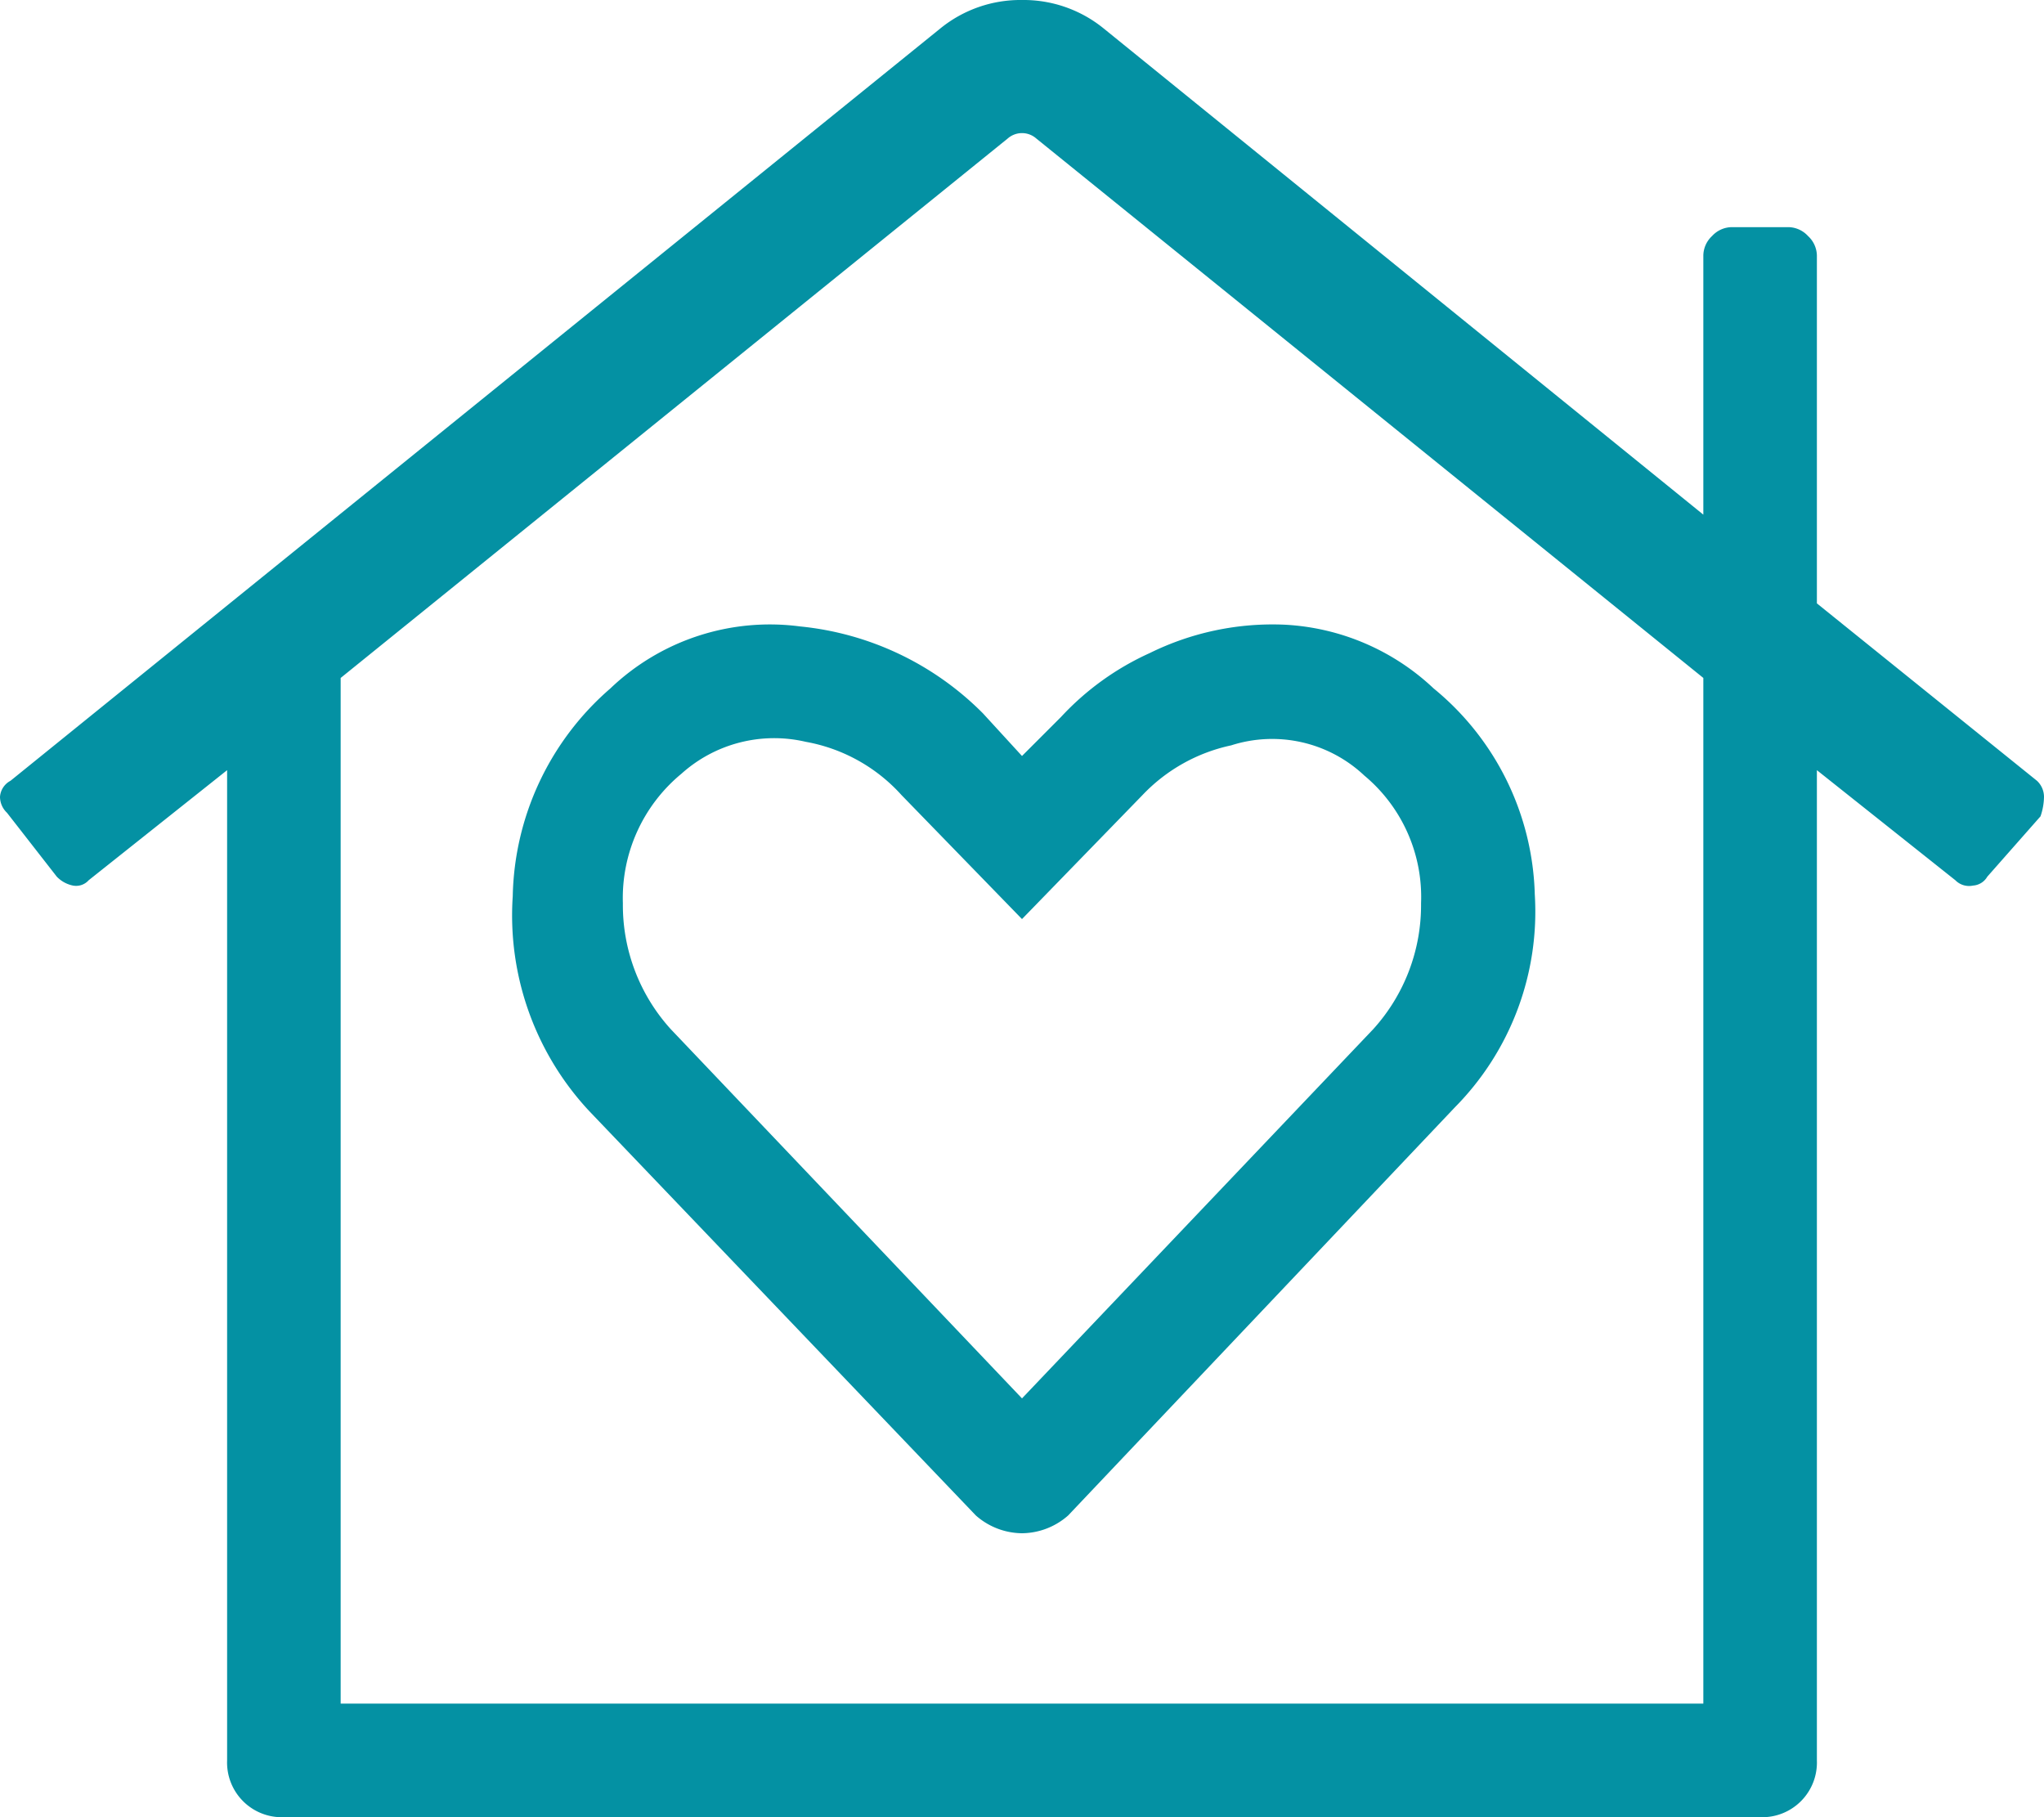 <svg xmlns="http://www.w3.org/2000/svg" width="58.5" height="52" viewBox="0 0 58.5 52">
  <path id="Tracé_6810" data-name="Tracé 6810" d="M58.3-23.156a.631.631,0,0,1,.2.457,1.779,1.779,0,0,1-.1.559l-1.523,1.727a.51.51,0,0,1-.406.254.55.55,0,0,1-.508-.152L52-23.461V4.875A1.565,1.565,0,0,1,50.375,6.5H8.125A1.565,1.565,0,0,1,6.5,4.875V-23.461L2.539-20.312a.483.483,0,0,1-.457.152.885.885,0,0,1-.457-.254L.2-22.242A.631.631,0,0,1,0-22.7a.565.565,0,0,1,.3-.457L26.914-44.687A3.634,3.634,0,0,1,29.25-45.5a3.634,3.634,0,0,1,2.336.813L48.75-30.773v-7.414A.776.776,0,0,1,49-38.746.776.776,0,0,1,49.562-39h1.625a.776.776,0,0,1,.559.254.776.776,0,0,1,.254.559v9.953ZM48.75,3.25V-26.1L29.656-41.539a.618.618,0,0,0-.812,0L9.75-26.1V3.25ZM28.133-25.086l1.117,1.219,1.117-1.117a7.886,7.886,0,0,1,2.539-1.828,7.945,7.945,0,0,1,3.859-.812A6.714,6.714,0,0,1,41.031-25.8a7.884,7.884,0,0,1,2.895,5.891,7.961,7.961,0,0,1-2.285,6.094L30.57-2.133a2.022,2.022,0,0,1-1.32.508,2.022,2.022,0,0,1-1.32-.508L16.859-13.711a8.206,8.206,0,0,1-2.184-6.145A8.067,8.067,0,0,1,17.469-25.8,6.606,6.606,0,0,1,22.9-27.574,8.558,8.558,0,0,1,28.133-25.086ZM32.7-22.75,29.25-19.2,25.8-22.75a4.836,4.836,0,0,0-2.742-1.523,3.969,3.969,0,0,0-3.555.914,4.61,4.61,0,0,0-1.676,3.707A5.282,5.282,0,0,0,19.2-16.047L29.25-5.484,39.3-16.047a5.282,5.282,0,0,0,1.371-3.605,4.522,4.522,0,0,0-1.625-3.656,3.844,3.844,0,0,0-3.809-.863A4.913,4.913,0,0,0,32.7-22.75Z" transform="translate(0 45.5)" fill="#0491a3"/>
</svg>
